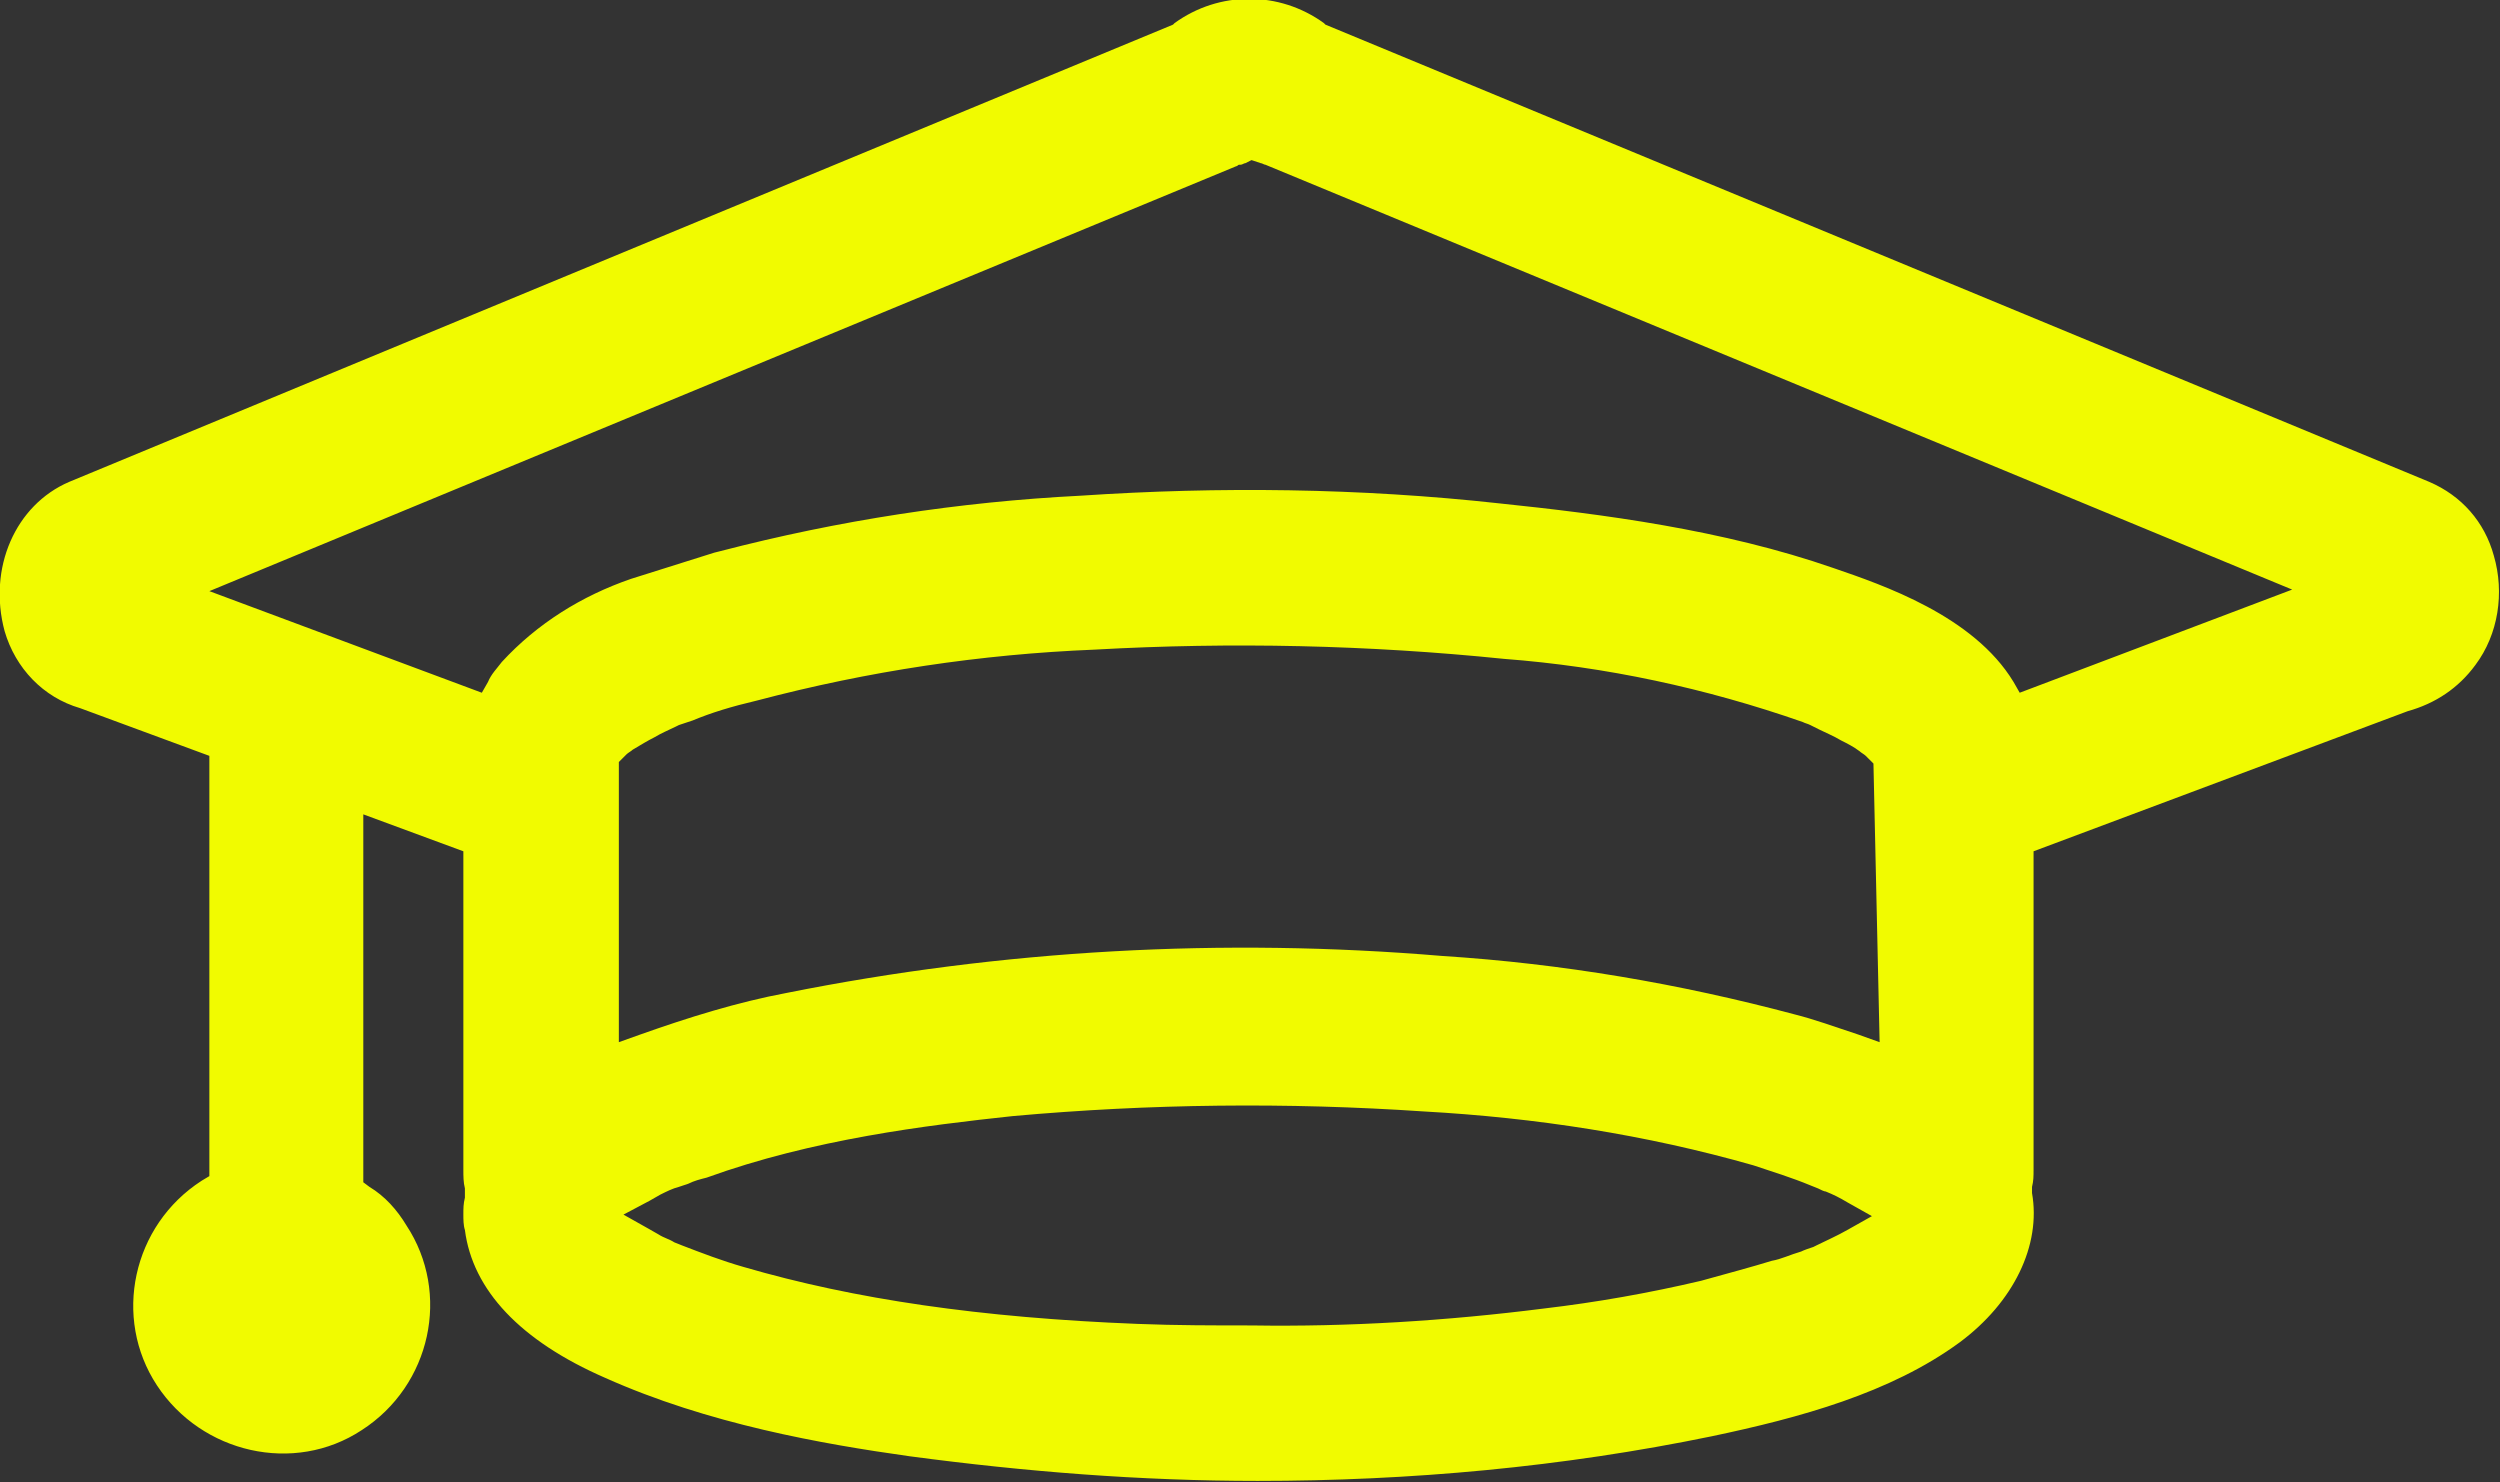<?xml version="1.0" encoding="utf-8"?>
<!-- Generator: Adobe Illustrator 25.4.1, SVG Export Plug-In . SVG Version: 6.00 Build 0)  -->
<svg version="1.1" id="Ebene_1" xmlns="http://www.w3.org/2000/svg" xmlns:xlink="http://www.w3.org/1999/xlink" x="0px" y="0px"
	 viewBox="0 0 162.4 96.3" style="enable-background:new 0 0 162.4 96.3;" xml:space="preserve">
<rect x="0" y="0" width="162.4" height="96.3" fill="#333333" stroke="none"/>
<style type="text/css">
	.st0{fill:#F1FB00;}
</style>
<path id="Pfad_805" class="st0" d="M162,36.1c-0.6-2.2-2.1-3.9-4.2-4.8L86.1,1.6L86,1.5c-2.9-2.1-6.8-2.1-9.7,0l-0.1,0.1L4.5,31.3
	c-3.5,1.5-5.3,5.6-4.2,9.7c0.7,2.4,2.5,4.3,4.9,5l8.4,3.1v27.3l-0.5,0.3c-4.5,2.9-5.8,8.9-2.9,13.3s8.9,5.8,13.3,2.9
	c4.5-2.9,5.8-8.9,2.9-13.3c-0.6-1-1.4-1.9-2.4-2.5l-0.4-0.3V52.9l6.5,2.4V76c0,0.4,0,0.8,0.1,1.2l0,0.2l0,0.2c0,0.1,0,0.1,0,0.2l0,0
	c-0.1,0.4-0.1,0.7-0.1,1.1l0.4,0l-0.4,0c0,0.3,0,0.7,0.1,1l0,0c0.5,3.9,3.6,7.2,9.1,9.6c6.7,3,14.1,4.3,19.8,5.1
	c7.5,1,15,1.6,22.6,1.6c9.9,0,19.8-0.9,29.5-2.9c5.7-1.2,11.6-2.8,16.1-6.1c3.5-2.6,5.3-6.3,4.7-9.7l0-0.2l0-0.2
	c0.1-0.4,0.1-0.7,0.1-1.1V55.3l24.3-9.1c1.8-0.5,3.3-1.5,4.4-3C162.3,41.2,162.7,38.5,162,36.1z M122.1,67.7l-1.4-0.5
	c-1.5-0.5-2.9-1-4.1-1.3c-7.5-2-15.1-3.3-22.9-3.8c-14.3-1.2-28.6-0.4-42.6,2.4c-3.2,0.6-6.4,1.6-9.5,2.7l-1.4,0.5V49.5l0.3-0.3
	l0.1-0.1l0.1-0.1c0.1-0.1,0.3-0.2,0.4-0.3c0.5-0.3,1-0.6,1.4-0.8c0.5-0.3,1-0.5,1.4-0.7l0.2-0.1c0.3-0.1,0.6-0.2,0.9-0.3
	c1.2-0.5,2.5-0.9,4.2-1.3c7.2-1.9,14.5-3,21.9-3.3c8.9-0.5,17.8-0.3,26.6,0.6c6.6,0.5,13.1,1.9,19.4,4.1c0.2,0.1,0.3,0.1,0.5,0.2
	l0.4,0.2l0.2,0.1c0.4,0.2,0.9,0.4,1.4,0.7c0.4,0.2,0.8,0.4,1.2,0.7c0.1,0.1,0.3,0.2,0.4,0.3l0.1,0.1c0,0,0.1,0.1,0.1,0.1l0.3,0.3
	L122.1,67.7z M42.2,78c0.2-0.1,0.5-0.3,0.7-0.4c0.4-0.2,0.8-0.4,1.2-0.5l0.6-0.2c0.4-0.2,0.8-0.3,1.2-0.4c6.9-2.5,14.3-3.4,19.9-4
	c8.9-0.8,17.8-0.9,26.7-0.3c7.2,0.4,14.4,1.5,21.4,3.5c1.2,0.4,2.5,0.8,3.7,1.3l0.5,0.2c0.2,0.1,0.4,0.2,0.5,0.2
	c0.5,0.2,0.9,0.4,1.4,0.7l1.6,0.9l-1.6,0.9c-0.7,0.4-1.4,0.7-2,1l-0.2,0.1c-0.3,0.1-0.6,0.2-0.8,0.3c-0.7,0.2-1.3,0.5-1.9,0.6
	c-1.3,0.4-2.8,0.8-4.6,1.3c-3.4,0.8-6.8,1.4-10.2,1.8c-6.3,0.8-12.7,1.2-19,1.1c-2.4,0-4.9,0-7.4-0.1c-10.2-0.4-18.4-1.6-25.6-3.7
	c-1.4-0.4-2.7-0.9-4-1.4l-0.5-0.2c-0.3-0.2-0.7-0.3-1-0.5c-0.2-0.1-0.5-0.3-0.7-0.4l-1.6-0.9L42.2,78z M70.2,32.2
	c-7.9,0.4-15.7,1.6-23.4,3.6l-0.4,0.1L41,37.6l0,0c-3.2,1.1-6.1,2.9-8.4,5.4c-0.3,0.4-0.7,0.8-0.9,1.3L31.3,45l-17.7-6.6l66.7-27.6
	c0.1,0,0.1-0.1,0.2-0.1l0.1,0c0.1,0,0.2-0.1,0.3-0.1l0.4-0.2l0.6,0.2c0.1,0,0.2,0.1,0.3,0.1l66.7,27.6L131.2,45l-0.4-0.7
	c-2.6-4.3-8.5-6.3-11.7-7.4c-7.2-2.5-15-3.5-21.7-4.2C88.3,31.7,79.2,31.6,70.2,32.2L70.2,32.2z"/>
</svg>
